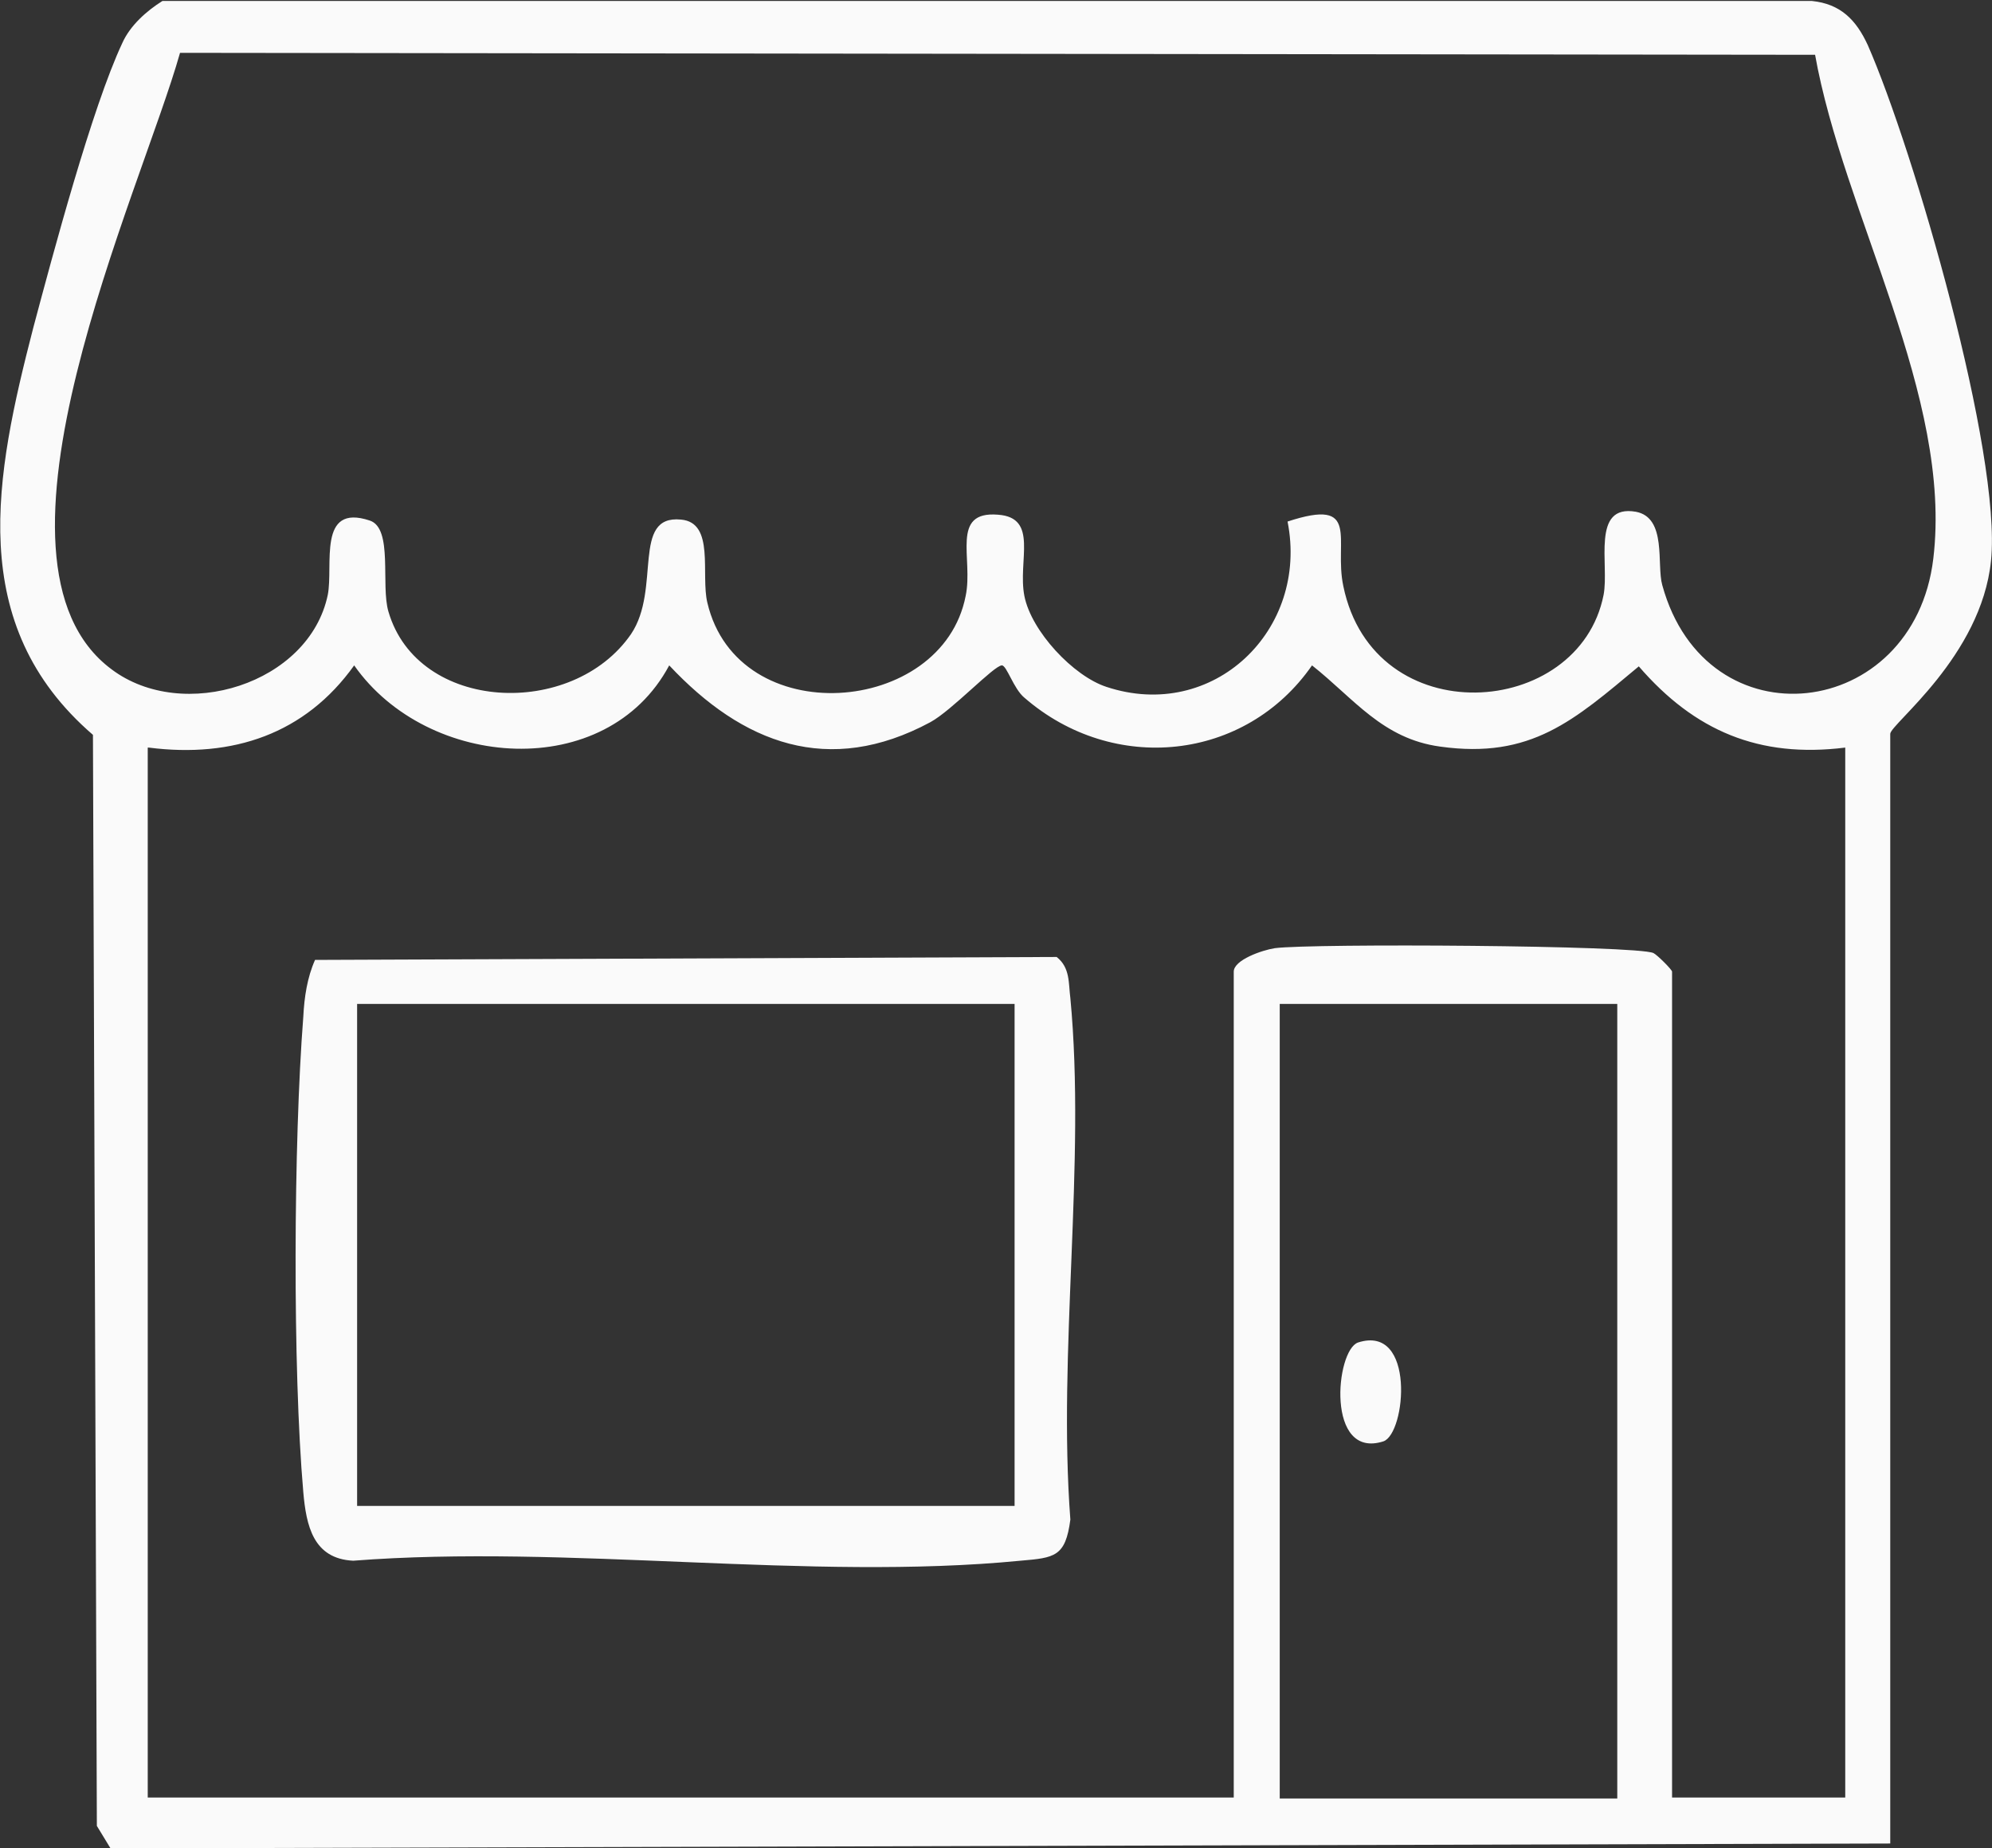<?xml version="1.0" encoding="UTF-8"?>
<svg id="Layer_2" data-name="Layer 2" xmlns="http://www.w3.org/2000/svg" viewBox="0 0 20.36 18.89">
  <rect x="0" y="0" width="20.36" height="18.89" fill="#333333" stroke="none"/>
  <defs>
    <style>
      .cls-1 {
        fill: #fafafa;
      }
    </style>
  </defs>
  <g id="Layer_1-2" data-name="Layer 1">
    <g>
      <path class="cls-1" d="M19.32,18.84l-18.19.05-.14-.23-.04-11.15C-.36,6.38-.05,4.86.34,3.35c.2-.75.6-2.25.91-2.91.08-.18.25-.33.41-.43h16.86c.29.03.45.19.57.45.47,1.07,1.37,4.17,1.26,5.27-.1.98-1.03,1.67-1.03,1.77v11.33ZM18.57.56l-16.73-.02c-.4,1.42-2.18,5.2-.7,6.3.73.55,2.02.15,2.21-.76.06-.3-.11-.94.43-.76.24.08.11.66.19.93.3,1.03,1.88,1.1,2.48.23.31-.46,0-1.22.51-1.17.35.03.2.56.27.85.31,1.32,2.4,1.16,2.64-.07.08-.38-.16-.87.33-.83.42.03.2.47.27.83s.5.82.84.93c1.09.36,2.07-.58,1.85-1.69.76-.25.47.19.57.66.31,1.51,2.41,1.36,2.66.09.06-.31-.13-.93.33-.85.32.06.21.54.27.75.45,1.64,2.57,1.39,2.77-.27s-.92-3.52-1.21-5.16ZM1.51,7.64v10.73h11.1v-8.44c0-.12.29-.22.42-.24.38-.05,3.7-.03,3.87.05.04.02.19.17.19.19v8.44h1.77V7.64c-.88.11-1.54-.17-2.11-.83-.66.55-1.1.95-2.03.82-.59-.08-.88-.49-1.31-.83-.68.98-2.03,1.12-2.94.33-.11-.09-.18-.33-.23-.33-.08,0-.51.46-.73.58-1.04.56-1.92.22-2.67-.58-.64,1.2-2.47,1.07-3.22,0-.5.7-1.24.95-2.1.84ZM16.53,10.26h-3.45v8.12h3.45v-8.12Z"/>
      <path class="cls-1" d="M3.21,9.81l7.59-.03c.14.11.12.27.14.42.16,1.69-.13,3.61,0,5.33-.05.38-.16.39-.51.42-2.15.21-4.63-.17-6.82,0-.41-.02-.48-.36-.51-.7-.11-1.26-.1-3.58,0-4.86.01-.2.04-.4.12-.58ZM10.37,10.26H3.65v5.13h6.72v-5.13Z"/>
      <path class="cls-1" d="M13.88,13.72c.59-.19.49.93.26,1.01-.59.19-.49-.93-.26-1.01Z"/>
    </g>
  </g>
</svg>